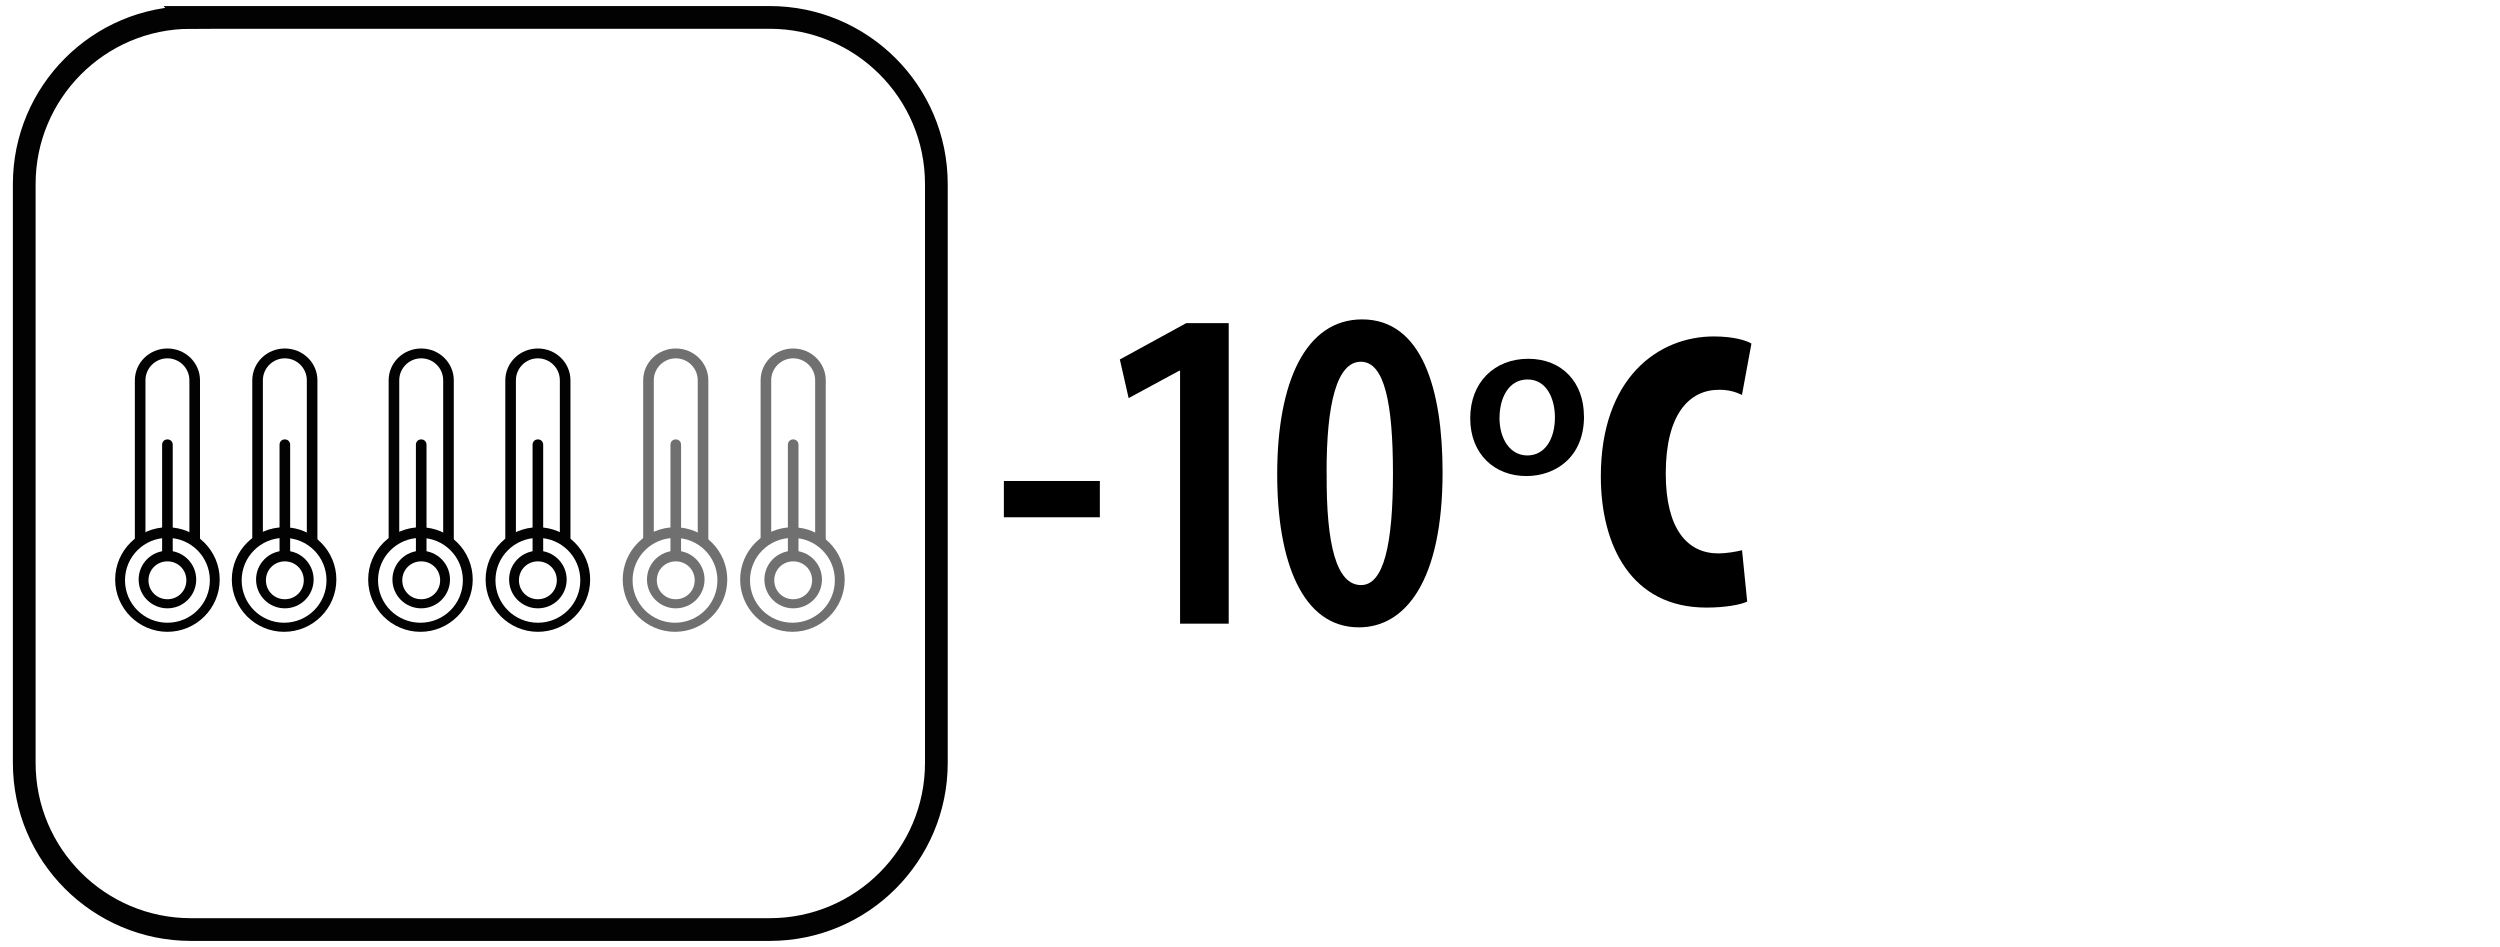 <?xml version="1.0" encoding="UTF-8"?>
<svg id="katman_1" xmlns="http://www.w3.org/2000/svg" version="1.1" viewBox="0 0 330 125">
  <!-- Generator: Adobe Illustrator 29.8.2, SVG Export Plug-In . SVG Version: 2.1.1 Build 3)  -->
  <defs>
    <style>
      .st0 {
        fill: none;
        stroke: #020202;
        stroke-width: 3px;
      }

      .st1 {
        fill: #707070;
      }

      .st2 {
        fill: #020202;
      }
    </style>
  </defs>
  <path class="st0" d="M25.2,2.3C13,2.3,3.2,12.2,3.2,24.3v76.4c0,12.2,9.9,22,22,22h76.4c12.2,0,22-9.9,22-22V24.3c0-12.2-9.9-22-22-22,0,0-76.4,0-76.4,0Z"/>
  <g>
    <path class="st1" d="M89.2,80.3c-2.1,0-3.8-1.7-3.8-3.8s1.7-3.8,3.8-3.8,3.8,1.7,3.8,3.8-1.7,3.8-3.8,3.8M89.2,74.1c-1.4,0-2.5,1.1-2.5,2.5s1.1,2.5,2.5,2.5,2.5-1.1,2.5-2.5-1.1-2.5-2.5-2.5"/>
    <path class="st1" d="M89.1,83.4c-3.8,0-6.9-3.1-6.9-6.9s3.1-6.9,6.9-6.9,6.9,3.1,6.9,6.9-3.1,6.9-6.9,6.9M89.1,71c-3.1,0-5.6,2.5-5.6,5.6s2.5,5.6,5.6,5.6,5.6-2.5,5.6-5.6-2.5-5.6-5.6-5.6"/>
    <path class="st1" d="M93.5,71.4h-1.4v-21.2c0-1.6-1.3-2.9-2.9-2.9s-2.9,1.3-2.9,2.9v21.2h-1.4v-21.2c0-2.3,1.9-4.2,4.3-4.2s4.3,1.9,4.3,4.2v21.2Z"/>
    <path class="st1" d="M89.2,73.9c-.4,0-.7-.3-.7-.7v-14.5c0-.4.3-.7.7-.7s.7.3.7.7v14.5c0,.4-.3.7-.7.7"/>
    <path class="st1" d="M104.7,80.3c-2.1,0-3.8-1.7-3.8-3.8s1.7-3.8,3.8-3.8,3.8,1.7,3.8,3.8-1.7,3.8-3.8,3.8M104.7,74.1c-1.4,0-2.5,1.1-2.5,2.5s1.1,2.5,2.5,2.5,2.5-1.1,2.5-2.5-1.1-2.5-2.5-2.5"/>
    <path class="st1" d="M104.6,83.4c-3.8,0-6.9-3.1-6.9-6.9s3.1-6.9,6.9-6.9,6.9,3.1,6.9,6.9-3.1,6.9-6.9,6.9M104.6,71c-3.1,0-5.6,2.5-5.6,5.6s2.5,5.6,5.6,5.6,5.6-2.5,5.6-5.6-2.5-5.6-5.6-5.6"/>
    <path class="st1" d="M109,71.4h-1.4v-21.2c0-1.6-1.3-2.9-2.9-2.9s-2.9,1.3-2.9,2.9v21.2h-1.4v-21.2c0-2.3,1.9-4.2,4.3-4.2s4.3,1.9,4.3,4.2v21.2Z"/>
    <path class="st1" d="M104.7,73.9c-.4,0-.7-.3-.7-.7v-14.5c0-.4.3-.7.7-.7s.7.3.7.7v14.5c0,.4-.3.7-.7.7"/>
    <path class="st2" d="M55.6,80.3c-2.1,0-3.8-1.7-3.8-3.8s1.7-3.8,3.8-3.8,3.8,1.7,3.8,3.8-1.7,3.8-3.8,3.8M55.6,74.1c-1.4,0-2.5,1.1-2.5,2.5s1.1,2.5,2.5,2.5,2.5-1.1,2.5-2.5-1.1-2.5-2.5-2.5"/>
    <path class="st2" d="M55.5,83.4c-3.8,0-6.9-3.1-6.9-6.9s3.1-6.9,6.9-6.9,6.9,3.1,6.9,6.9-3.1,6.9-6.9,6.9M55.5,71c-3.1,0-5.6,2.5-5.6,5.6s2.5,5.6,5.6,5.6,5.6-2.5,5.6-5.6-2.5-5.6-5.6-5.6"/>
    <path class="st2" d="M59.9,71.4h-1.4v-21.2c0-1.6-1.3-2.9-2.9-2.9s-2.9,1.3-2.9,2.9v21.2h-1.4v-21.2c0-2.3,1.9-4.2,4.3-4.2s4.3,1.9,4.3,4.2c0,0,0,21.2,0,21.2Z"/>
    <path class="st2" d="M55.6,73.9c-.4,0-.7-.3-.7-.7v-14.5c0-.4.3-.7.7-.7s.7.3.7.7v14.5c0,.4-.3.7-.7.7"/>
    <path class="st2" d="M71,80.3c-2.1,0-3.8-1.7-3.8-3.8s1.7-3.8,3.8-3.8,3.8,1.7,3.8,3.8-1.7,3.8-3.8,3.8M71,74.1c-1.4,0-2.5,1.1-2.5,2.5s1.1,2.5,2.5,2.5,2.5-1.1,2.5-2.5-1.1-2.5-2.5-2.5"/>
    <path class="st2" d="M71,83.4c-3.8,0-6.9-3.1-6.9-6.9s3.1-6.9,6.9-6.9,6.9,3.1,6.9,6.9-3.1,6.9-6.9,6.9M71,71c-3.1,0-5.6,2.5-5.6,5.6s2.5,5.6,5.6,5.6,5.6-2.5,5.6-5.6-2.5-5.6-5.6-5.6"/>
    <path class="st2" d="M75.3,71.4h-1.4v-21.2c0-1.6-1.3-2.9-2.9-2.9s-2.9,1.3-2.9,2.9v21.2h-1.4v-21.2c0-2.3,1.9-4.2,4.3-4.2s4.3,1.9,4.3,4.2v21.2Z"/>
    <path class="st2" d="M71,73.9c-.4,0-.7-.3-.7-.7v-14.5c0-.4.3-.7.7-.7s.7.3.7.7v14.5c0,.4-.3.7-.7.7"/>
    <path class="st2" d="M22.1,80.3c-2.1,0-3.8-1.7-3.8-3.8s1.7-3.8,3.8-3.8,3.8,1.7,3.8,3.8-1.7,3.8-3.8,3.8M22.1,74.1c-1.4,0-2.5,1.1-2.5,2.5s1.1,2.5,2.5,2.5,2.5-1.1,2.5-2.5-1.1-2.5-2.5-2.5"/>
    <path class="st2" d="M22.1,83.4c-3.8,0-6.9-3.1-6.9-6.9s3.1-6.9,6.9-6.9,6.9,3.1,6.9,6.9-3.1,6.9-6.9,6.9M22.1,71c-3.1,0-5.6,2.5-5.6,5.6s2.5,5.6,5.6,5.6,5.6-2.5,5.6-5.6-2.5-5.6-5.6-5.6"/>
    <path class="st2" d="M26.4,71.4h-1.4v-21.2c0-1.6-1.3-2.9-2.9-2.9s-2.9,1.3-2.9,2.9v21.2h-1.4v-21.2c0-2.3,1.9-4.2,4.3-4.2s4.3,1.9,4.3,4.2c0,0,0,21.2,0,21.2Z"/>
    <path class="st2" d="M22.1,73.9c-.4,0-.7-.3-.7-.7v-14.5c0-.4.3-.7.7-.7s.7.3.7.7v14.5c0,.4-.3.7-.7.7"/>
    <path class="st2" d="M37.6,80.3c-2.1,0-3.8-1.7-3.8-3.8s1.7-3.8,3.8-3.8,3.8,1.7,3.8,3.8-1.7,3.8-3.8,3.8M37.6,74.1c-1.4,0-2.5,1.1-2.5,2.5s1.1,2.5,2.5,2.5,2.5-1.1,2.5-2.5-1.1-2.5-2.5-2.5"/>
    <path class="st2" d="M37.5,83.4c-3.8,0-6.9-3.1-6.9-6.9s3.1-6.9,6.9-6.9,6.9,3.1,6.9,6.9-3.1,6.9-6.9,6.9M37.5,71c-3.1,0-5.6,2.5-5.6,5.6s2.5,5.6,5.6,5.6,5.6-2.5,5.6-5.6-2.5-5.6-5.6-5.6"/>
    <path class="st2" d="M41.9,71.4h-1.4v-21.2c0-1.6-1.3-2.9-2.9-2.9s-2.9,1.3-2.9,2.9v21.2h-1.4v-21.2c0-2.3,1.9-4.2,4.3-4.2s4.3,1.9,4.3,4.2c0,0,0,21.2,0,21.2Z"/>
    <path class="st2" d="M37.6,73.9c-.4,0-.7-.3-.7-.7v-14.5c0-.4.3-.7.7-.7s.7.3.7.7v14.5c0,.4-.3.7-.7.7"/>
  </g>
  <g>
    <path d="M209.09,54.96c0,5.45-3.82,7.88-7.61,7.88-4.18,0-7.41-2.88-7.41-7.63s3.2-7.85,7.66-7.85,7.35,3.11,7.35,7.59h0ZM197.93,55.12c0,2.85,1.42,5,3.68,5s3.64-2.07,3.64-5.05c0-2.33-1.03-4.98-3.61-4.98s-3.7,2.57-3.7,5.03h0Z"/>
    <path d="M230.62,79.42c-.94.42-2.92.78-5.38.78-9.92,0-13.93-8.19-13.93-17.32,0-12.99,7.56-18.47,14.92-18.47,2.56,0,4.28.52,4.96.94l-1.25,6.78c-.78-.37-1.67-.68-3.02-.68-3.96,0-7.04,3.24-7.04,11.06,0,7.35,2.87,10.54,6.94,10.54.99,0,2.3-.21,3.13-.42l.68,6.78h0Z"/>
  </g>
  <g>
    <path d="M145.18,63.49v4.79h-12.67v-4.79h12.67Z"/>
    <path d="M155.77,48.94h-.12l-6.67,3.61-1.16-5.1,8.77-4.8h5.6v39.67h-6.42v-33.39Z"/>
    <path d="M190.42,62.35c0,14.34-4.91,20.46-11.04,20.46-7.52,0-10.79-8.76-10.79-20.19,0-12.29,3.79-20.46,11.21-20.46,7.94,0,10.62,9.31,10.62,20.19ZM175.12,62.49c-.07,9.42,1.29,14.74,4.54,14.74,3.02,0,4.21-5.46,4.21-14.74s-1.12-14.74-4.24-14.74-4.55,5.39-4.52,14.74Z"/>
  </g>
</svg>